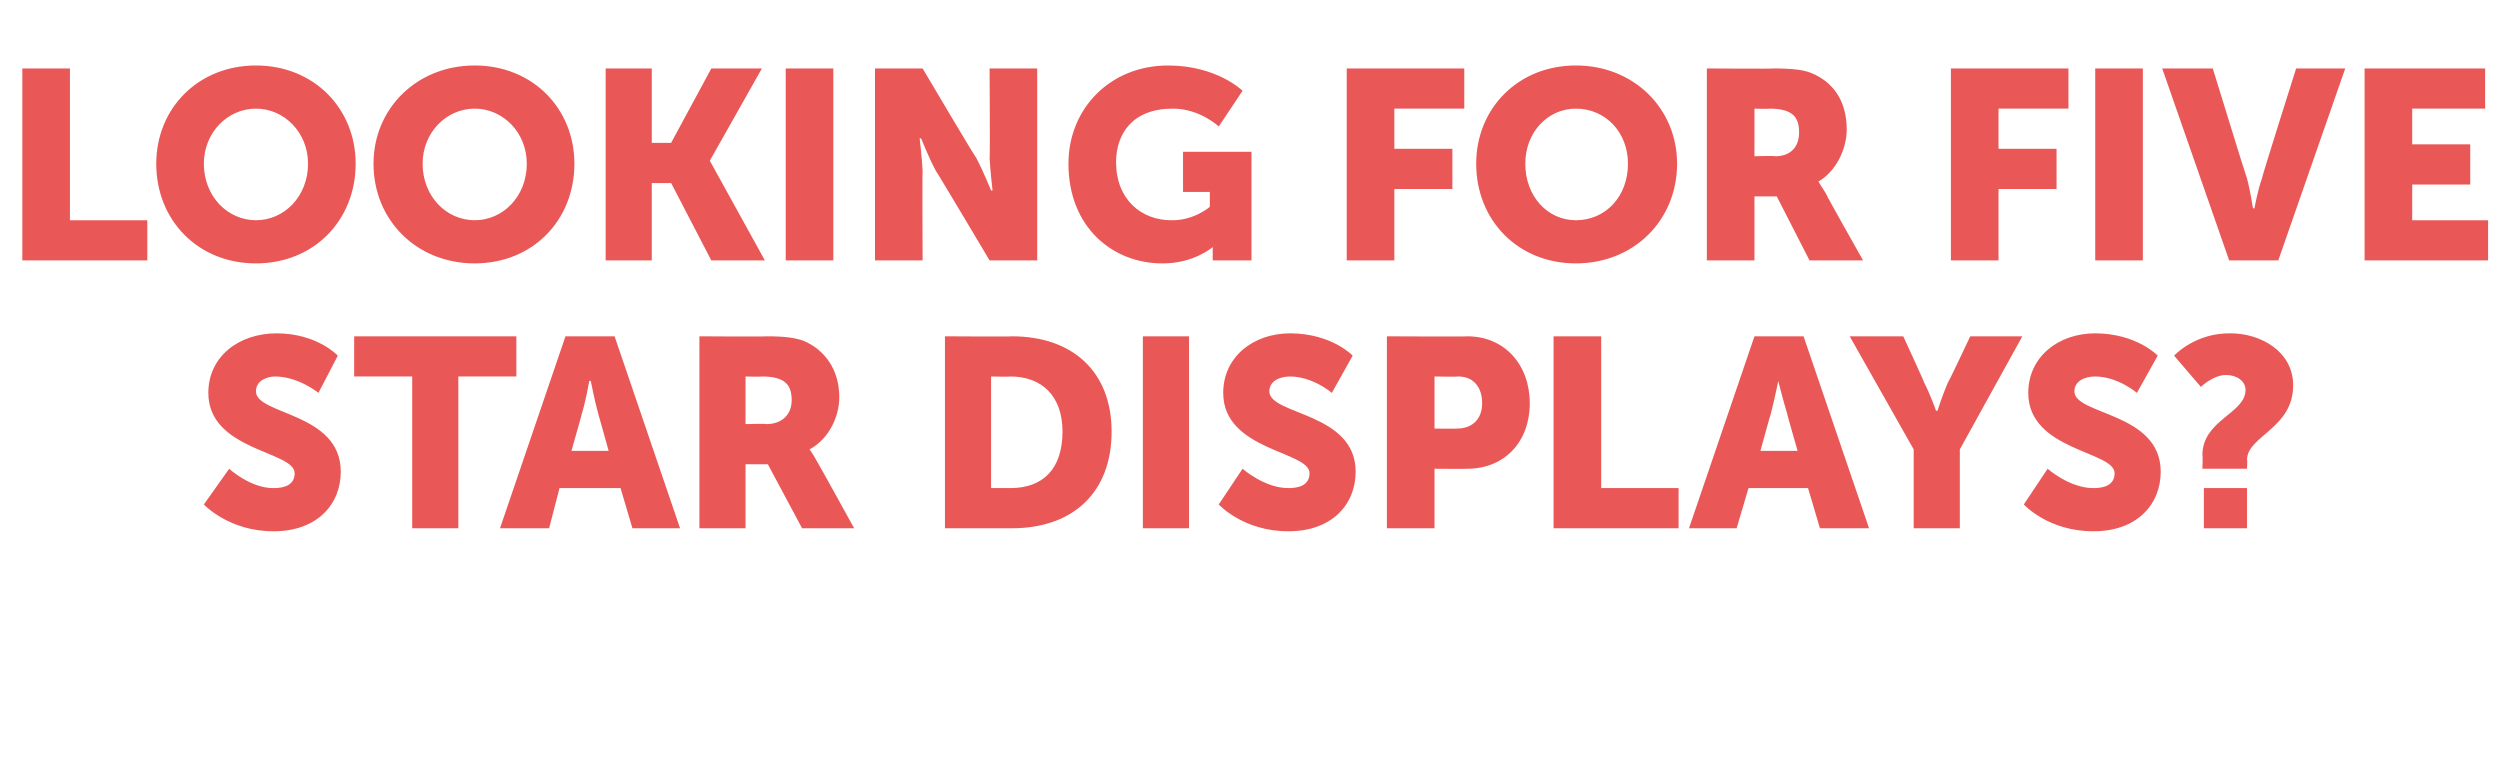 <?xml version="1.0" standalone="no"?><!DOCTYPE svg PUBLIC "-//W3C//DTD SVG 1.1//EN" "http://www.w3.org/Graphics/SVG/1.1/DTD/svg11.dtd"><svg xmlns="http://www.w3.org/2000/svg" version="1.1" width="168px" height="52.5px" viewBox="0 -4 168 52.5" style="top:-4px">  <desc>Looking for Five Star Displays?</desc>  <defs/>  <g id="Polygon120504">    <path d="M 15.4 27.5 C 15.4 27.5 16.83 28.82 18.4 28.8 C 19.1 28.8 19.8 28.6 19.8 27.8 C 19.8 26.3 14 26.3 14 22.4 C 14 20 16 18.4 18.6 18.4 C 21.33 18.41 22.7 19.9 22.7 19.9 L 21.4 22.4 C 21.4 22.4 20.07 21.31 18.5 21.3 C 17.9 21.3 17.2 21.6 17.2 22.3 C 17.2 23.9 22.9 23.7 22.9 27.7 C 22.9 29.9 21.3 31.7 18.4 31.7 C 15.39 31.72 13.7 29.9 13.7 29.9 L 15.4 27.5 Z M 27.7 21.3 L 23.8 21.3 L 23.8 18.6 L 34.7 18.6 L 34.7 21.3 L 30.8 21.3 L 30.8 31.5 L 27.7 31.5 L 27.7 21.3 Z M 41.7 28.8 L 37.6 28.8 L 36.9 31.5 L 33.6 31.5 L 38 18.6 L 41.3 18.6 L 45.7 31.5 L 42.5 31.5 L 41.7 28.8 Z M 39.6 21.6 C 39.6 21.6 39.36 22.97 39.1 23.8 C 39.12 23.78 38.4 26.3 38.4 26.3 L 40.9 26.3 C 40.9 26.3 40.2 23.78 40.2 23.8 C 39.97 22.97 39.7 21.6 39.7 21.6 L 39.6 21.6 Z M 47 18.6 C 47 18.6 51.48 18.63 51.5 18.6 C 52.8 18.6 53.4 18.7 54 18.9 C 55.4 19.5 56.4 20.8 56.4 22.7 C 56.4 24 55.7 25.5 54.4 26.2 C 54.43 26.19 54.4 26.2 54.4 26.2 C 54.4 26.2 54.61 26.46 54.9 27 C 54.92 27 57.4 31.5 57.4 31.5 L 53.9 31.5 L 51.6 27.2 L 50.1 27.2 L 50.1 31.5 L 47 31.5 L 47 18.6 Z M 51.5 24.5 C 52.5 24.5 53.2 23.9 53.2 22.9 C 53.2 21.9 52.8 21.3 51.2 21.3 C 51.21 21.33 50.1 21.3 50.1 21.3 L 50.1 24.5 C 50.1 24.5 51.52 24.46 51.5 24.5 Z M 63.5 18.6 C 63.5 18.6 68.02 18.63 68 18.6 C 72.1 18.6 74.7 21 74.7 25 C 74.7 29.1 72.1 31.5 68 31.5 C 68.02 31.5 63.5 31.5 63.5 31.5 L 63.5 18.6 Z M 67.9 28.8 C 70.1 28.8 71.4 27.5 71.4 25 C 71.4 22.6 70 21.3 67.9 21.3 C 67.9 21.33 66.6 21.3 66.6 21.3 L 66.6 28.8 C 66.6 28.8 67.9 28.8 67.9 28.8 Z M 76.8 18.6 L 79.9 18.6 L 79.9 31.5 L 76.8 31.5 L 76.8 18.6 Z M 83.5 27.5 C 83.5 27.5 85 28.82 86.6 28.8 C 87.3 28.8 88 28.6 88 27.8 C 88 26.3 82.2 26.3 82.2 22.4 C 82.2 20 84.2 18.4 86.7 18.4 C 89.5 18.41 90.9 19.9 90.9 19.9 L 89.5 22.4 C 89.5 22.4 88.24 21.31 86.7 21.3 C 86 21.3 85.3 21.6 85.3 22.3 C 85.3 23.9 91.1 23.7 91.1 27.7 C 91.1 29.9 89.5 31.7 86.6 31.7 C 83.56 31.72 81.9 29.9 81.9 29.9 L 83.5 27.5 Z M 93.2 18.6 C 93.2 18.6 98.56 18.63 98.6 18.6 C 101.1 18.6 102.8 20.5 102.8 23.1 C 102.8 25.7 101.1 27.5 98.6 27.5 C 98.56 27.52 96.4 27.5 96.4 27.5 L 96.4 31.5 L 93.2 31.5 L 93.2 18.6 Z M 97.9 24.8 C 99 24.8 99.6 24.1 99.6 23.1 C 99.6 22 99 21.3 98 21.3 C 97.97 21.33 96.4 21.3 96.4 21.3 L 96.4 24.8 C 96.4 24.8 97.91 24.82 97.9 24.8 Z M 104.4 18.6 L 107.6 18.6 L 107.6 28.8 L 112.8 28.8 L 112.8 31.5 L 104.4 31.5 L 104.4 18.6 Z M 121.5 28.8 L 117.5 28.8 L 116.7 31.5 L 113.5 31.5 L 117.9 18.6 L 121.2 18.6 L 125.6 31.5 L 122.3 31.5 L 121.5 28.8 Z M 119.5 21.6 C 119.5 21.6 119.22 22.97 119 23.8 C 118.99 23.78 118.3 26.3 118.3 26.3 L 120.8 26.3 C 120.8 26.3 120.07 23.78 120.1 23.8 C 119.84 22.97 119.5 21.6 119.5 21.6 L 119.5 21.6 Z M 128.6 26.2 L 124.3 18.6 L 127.9 18.6 C 127.9 18.6 129.34 21.73 129.3 21.7 C 129.76 22.61 130.1 23.6 130.1 23.6 L 130.2 23.6 C 130.2 23.6 130.51 22.61 130.9 21.7 C 130.93 21.73 132.4 18.6 132.4 18.6 L 135.9 18.6 L 131.7 26.2 L 131.7 31.5 L 128.6 31.5 L 128.6 26.2 Z M 137.6 27.5 C 137.6 27.5 139.09 28.82 140.7 28.8 C 141.4 28.8 142.1 28.6 142.1 27.8 C 142.1 26.3 136.3 26.3 136.3 22.4 C 136.3 20 138.3 18.4 140.8 18.4 C 143.59 18.41 145 19.9 145 19.9 L 143.6 22.4 C 143.6 22.4 142.33 21.31 140.8 21.3 C 140.1 21.3 139.4 21.6 139.4 22.3 C 139.4 23.9 145.2 23.7 145.2 27.7 C 145.2 29.9 143.6 31.7 140.7 31.7 C 137.65 31.72 136 29.9 136 29.9 L 137.6 27.5 Z M 148 26.6 C 148 24.2 150.9 23.8 150.9 22.2 C 150.9 21.6 150.3 21.2 149.6 21.2 C 148.72 21.19 147.9 22 147.9 22 L 146.1 19.9 C 146.1 19.9 147.5 18.36 149.9 18.4 C 151.9 18.4 154.1 19.6 154.1 21.9 C 154.1 24.8 151 25.3 151 26.9 C 151.03 26.87 151 27.5 151 27.5 L 148 27.5 C 148 27.5 148.04 26.62 148 26.6 Z M 148.1 28.8 L 151 28.8 L 151 31.5 L 148.1 31.5 L 148.1 28.8 Z " stroke="none" fill="#ea5757"/>  </g>  <g id="Polygon120503">    <path d="M 1.5 0.6 L 4.7 0.6 L 4.7 10.8 L 9.9 10.8 L 9.9 13.5 L 1.5 13.5 L 1.5 0.6 Z M 17.2 0.4 C 21.1 0.4 23.9 3.3 23.9 7 C 23.9 10.8 21.1 13.7 17.2 13.7 C 13.3 13.7 10.5 10.8 10.5 7 C 10.5 3.3 13.3 0.4 17.2 0.4 Z M 17.2 10.8 C 19.1 10.8 20.7 9.2 20.7 7 C 20.7 4.9 19.1 3.3 17.2 3.3 C 15.3 3.3 13.7 4.9 13.7 7 C 13.7 9.2 15.3 10.8 17.2 10.8 Z M 31.9 0.4 C 35.8 0.4 38.6 3.3 38.6 7 C 38.6 10.8 35.8 13.7 31.9 13.7 C 28 13.7 25.1 10.8 25.1 7 C 25.1 3.3 28 0.4 31.9 0.4 Z M 31.9 10.8 C 33.8 10.8 35.4 9.2 35.4 7 C 35.4 4.9 33.8 3.3 31.9 3.3 C 30 3.3 28.4 4.9 28.4 7 C 28.4 9.2 30 10.8 31.9 10.8 Z M 40.7 0.6 L 43.8 0.6 L 43.8 5.6 L 45.1 5.6 L 47.8 0.6 L 51.2 0.6 L 47.7 6.8 L 47.7 6.8 L 51.4 13.5 L 47.8 13.5 L 45.1 8.3 L 43.8 8.3 L 43.8 13.5 L 40.7 13.5 L 40.7 0.6 Z M 52.8 0.6 L 56 0.6 L 56 13.5 L 52.8 13.5 L 52.8 0.6 Z M 58.8 0.6 L 62 0.6 C 62 0.6 65.57 6.64 65.6 6.6 C 66.07 7.49 66.6 8.8 66.6 8.8 L 66.7 8.8 C 66.7 8.8 66.54 7.45 66.5 6.6 C 66.54 6.64 66.5 0.6 66.5 0.6 L 69.7 0.6 L 69.7 13.5 L 66.5 13.5 C 66.5 13.5 62.94 7.51 62.9 7.5 C 62.44 6.66 61.9 5.3 61.9 5.3 L 61.8 5.3 C 61.8 5.3 61.97 6.7 62 7.5 C 61.97 7.51 62 13.5 62 13.5 L 58.8 13.5 L 58.8 0.6 Z M 78.5 0.4 C 81.8 0.41 83.5 2.1 83.5 2.1 L 81.9 4.5 C 81.9 4.5 80.63 3.29 78.8 3.3 C 76.1 3.3 75 5 75 6.9 C 75 9.4 76.7 10.8 78.7 10.8 C 80.22 10.84 81.3 9.9 81.3 9.9 L 81.3 8.9 L 79.5 8.9 L 79.5 6.2 L 84.1 6.2 L 84.1 13.5 L 81.5 13.5 C 81.5 13.5 81.48 13.14 81.5 13.1 C 81.48 12.87 81.5 12.6 81.5 12.6 L 81.5 12.6 C 81.5 12.6 80.22 13.72 78.1 13.7 C 74.8 13.7 71.8 11.3 71.8 7 C 71.8 3.3 74.6 0.4 78.5 0.4 Z M 90.5 0.6 L 98.4 0.6 L 98.4 3.3 L 93.7 3.3 L 93.7 6 L 97.6 6 L 97.6 8.7 L 93.7 8.7 L 93.7 13.5 L 90.5 13.5 L 90.5 0.6 Z M 105.9 0.4 C 109.8 0.4 112.7 3.3 112.7 7 C 112.7 10.8 109.8 13.7 105.9 13.7 C 102 13.7 99.2 10.8 99.2 7 C 99.2 3.3 102 0.4 105.9 0.4 Z M 105.9 10.8 C 107.9 10.8 109.4 9.2 109.4 7 C 109.4 4.9 107.9 3.3 105.9 3.3 C 104 3.3 102.5 4.9 102.5 7 C 102.5 9.2 104 10.8 105.9 10.8 Z M 114.7 0.6 C 114.7 0.6 119.22 0.63 119.2 0.6 C 120.5 0.6 121.2 0.7 121.7 0.9 C 123.2 1.5 124.1 2.8 124.1 4.7 C 124.1 6 123.4 7.5 122.2 8.2 C 122.17 8.19 122.2 8.2 122.2 8.2 C 122.2 8.2 122.35 8.46 122.7 9 C 122.65 9 125.2 13.5 125.2 13.5 L 121.6 13.5 L 119.4 9.2 L 117.9 9.2 L 117.9 13.5 L 114.7 13.5 L 114.7 0.6 Z M 119.3 6.5 C 120.3 6.5 120.9 5.9 120.9 4.9 C 120.9 3.9 120.5 3.3 118.9 3.3 C 118.95 3.33 117.9 3.3 117.9 3.3 L 117.9 6.5 C 117.9 6.5 119.25 6.46 119.3 6.5 Z M 131.1 0.6 L 139 0.6 L 139 3.3 L 134.3 3.3 L 134.3 6 L 138.2 6 L 138.2 8.7 L 134.3 8.7 L 134.3 13.5 L 131.1 13.5 L 131.1 0.6 Z M 140.8 0.6 L 144 0.6 L 144 13.5 L 140.8 13.5 L 140.8 0.6 Z M 145.3 0.6 L 148.7 0.6 C 148.7 0.6 150.96 7.96 151 8 C 151.21 8.77 151.4 10 151.4 10 L 151.5 10 C 151.5 10 151.72 8.77 152 8 C 151.97 7.96 154.3 0.6 154.3 0.6 L 157.6 0.6 L 153.1 13.5 L 149.8 13.5 L 145.3 0.6 Z M 158.9 0.6 L 167 0.6 L 167 3.3 L 162.1 3.3 L 162.1 5.7 L 166 5.7 L 166 8.4 L 162.1 8.4 L 162.1 10.8 L 167.2 10.8 L 167.2 13.5 L 158.9 13.5 L 158.9 0.6 Z " stroke="none" fill="#ea5757"/>  </g></svg>